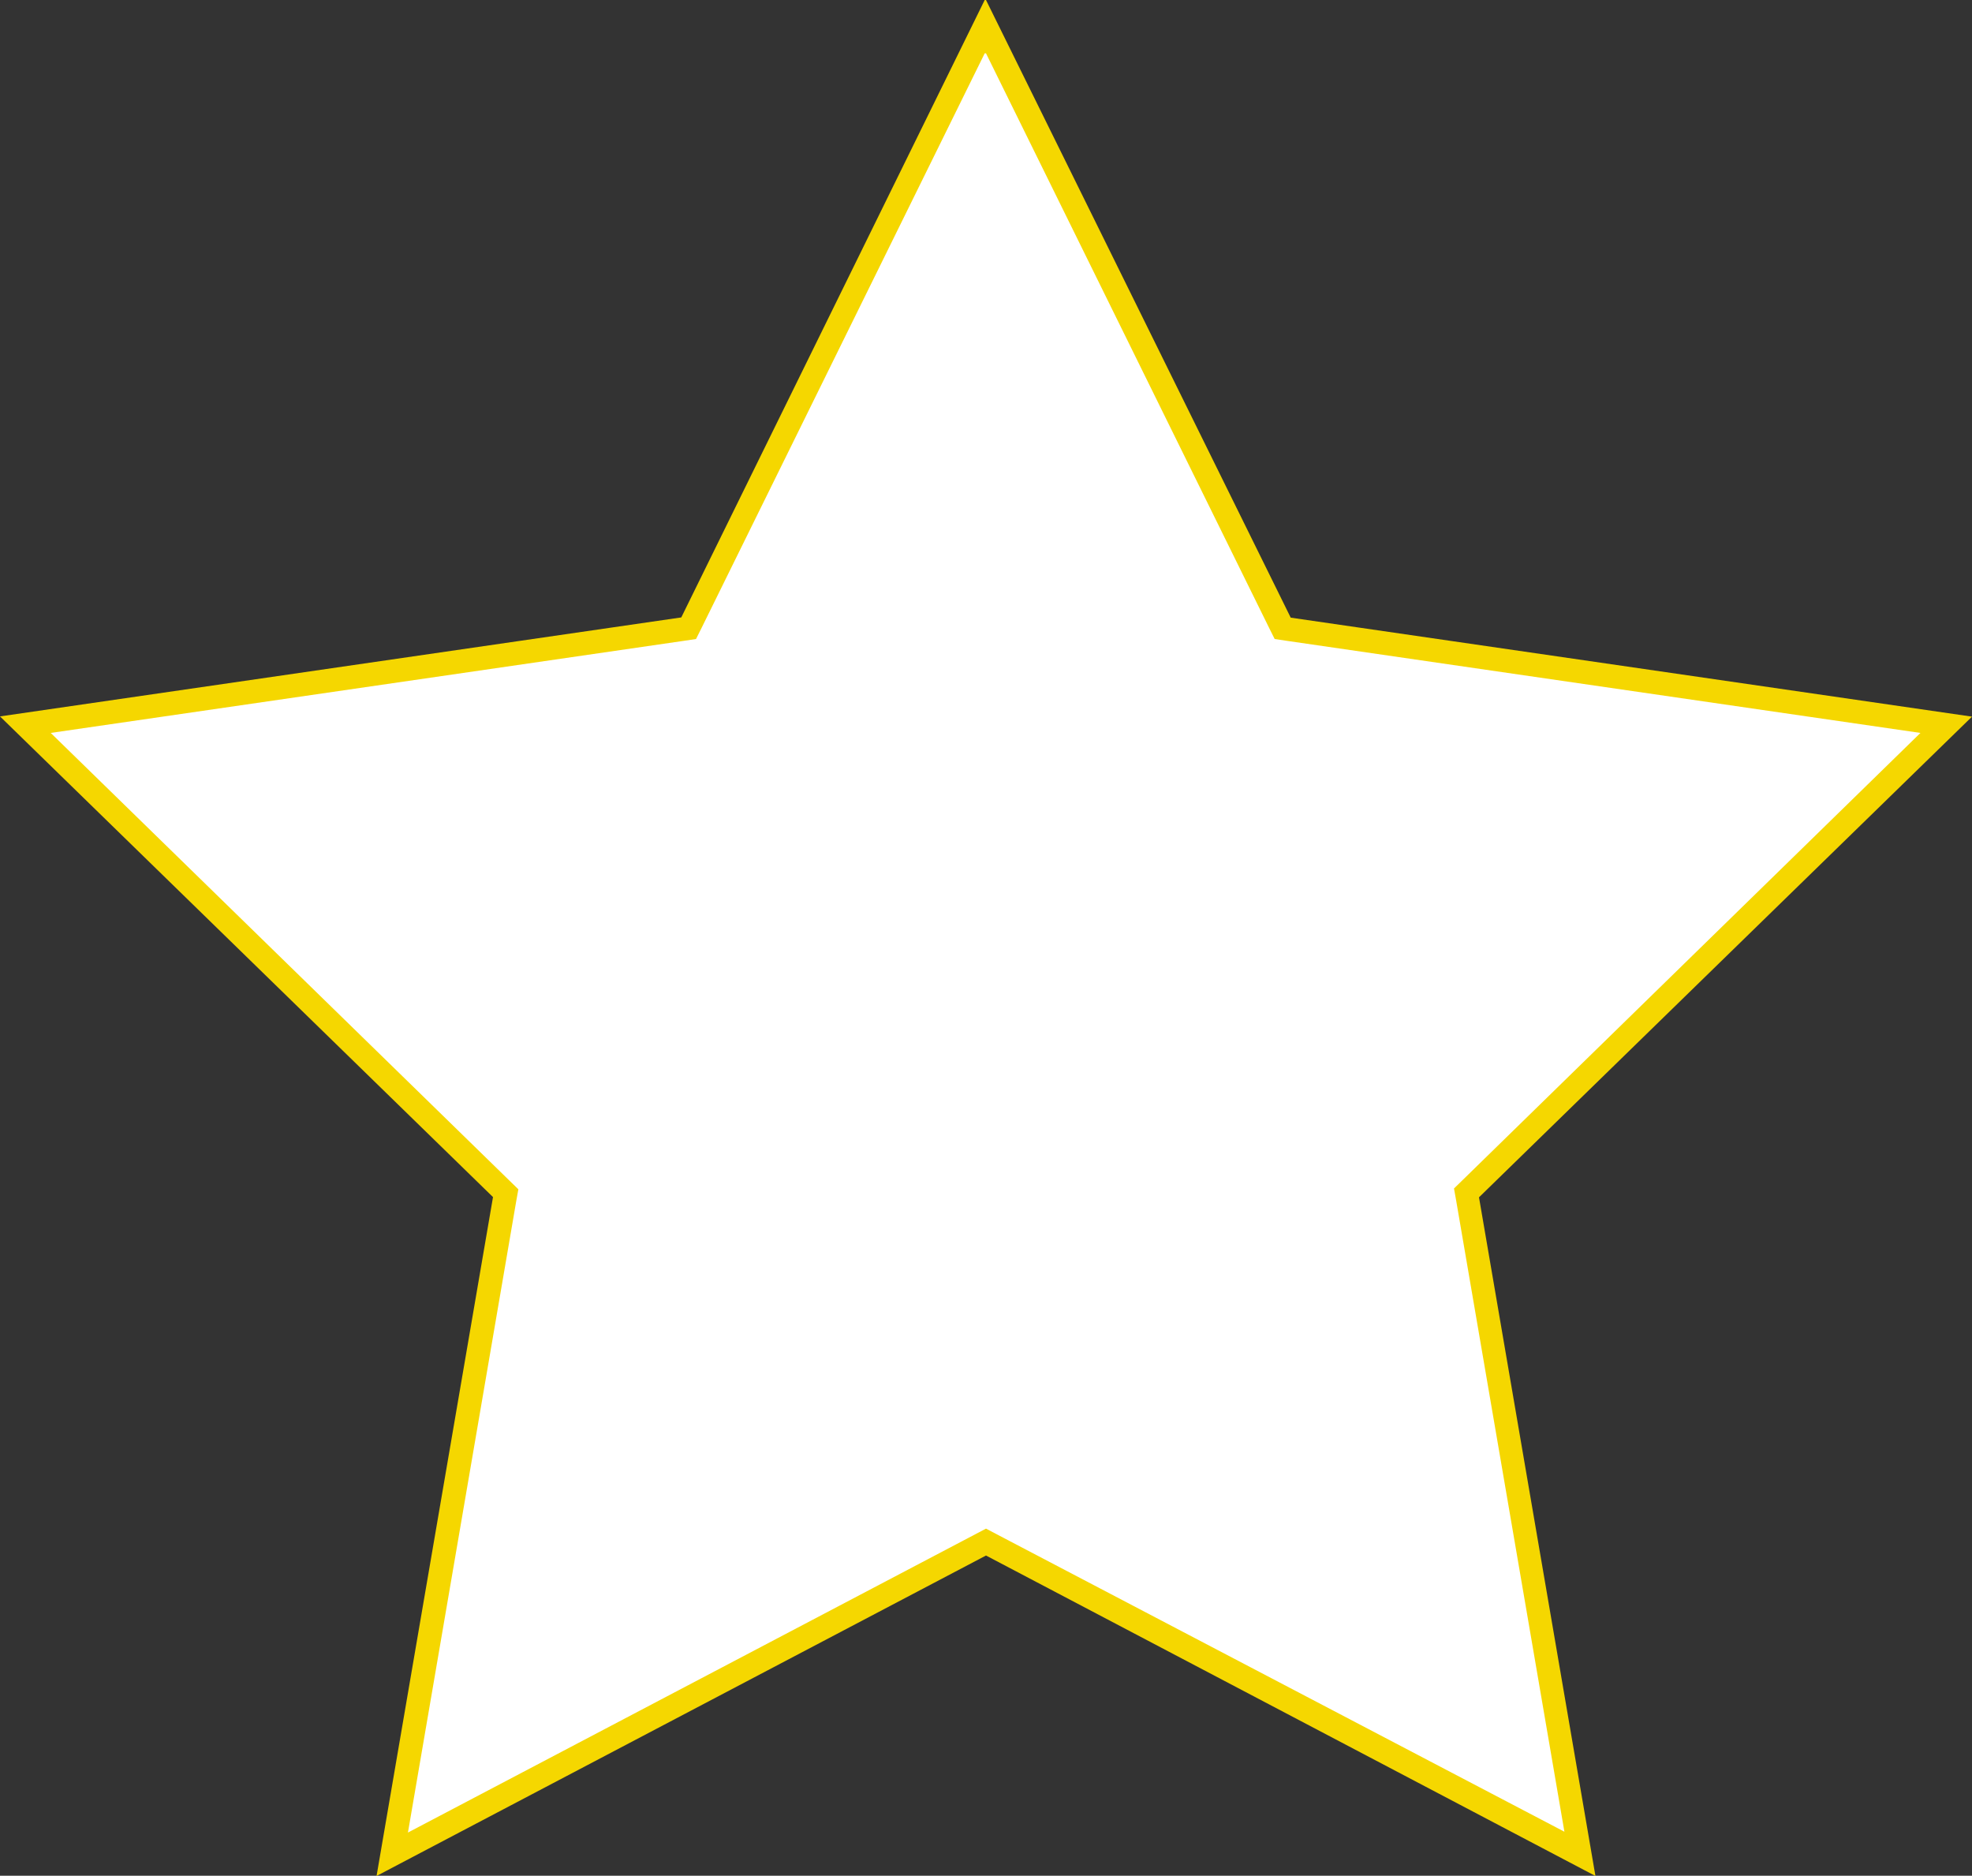 <?xml version="1.0" encoding="UTF-8"?> <svg xmlns="http://www.w3.org/2000/svg" id="Layer_1" data-name="Layer 1" viewBox="0 0 167.16 158.98"><rect x="0" y="0" width="167.16" height="158.98" fill="#333333" stroke="none"/> <defs> <style>.cls-1{fill:#fff;}.cls-2{fill:#f5d700;}</style> </defs> <title>star</title> <polygon class="cls-1" points="83.58 130.69 33.25 157.15 42.87 101.11 2.15 61.42 58.42 53.25 83.58 2.26 108.75 53.25 165.01 61.42 124.3 101.11 133.91 157.15 83.58 130.69"></polygon> <path class="cls-2" d="M83.58,4.52l24,48.7.47.94,1,.15,53.74,7.81L124,100l-.75.73.18,1,9.18,53.52L84.51,130.05l-.93-.49-.93.49L34.58,155.32l9.18-53.52.18-1-.75-.73L4.3,62.12,58,54.31l1-.15.47-.94,24-48.7m0-4.52L57.75,52.33,0,60.72l41.79,40.74L31.92,159l51.66-27.16L135.24,159l-9.87-57.52,41.79-40.74-57.75-8.39L83.58,0Z"></path> </svg> 